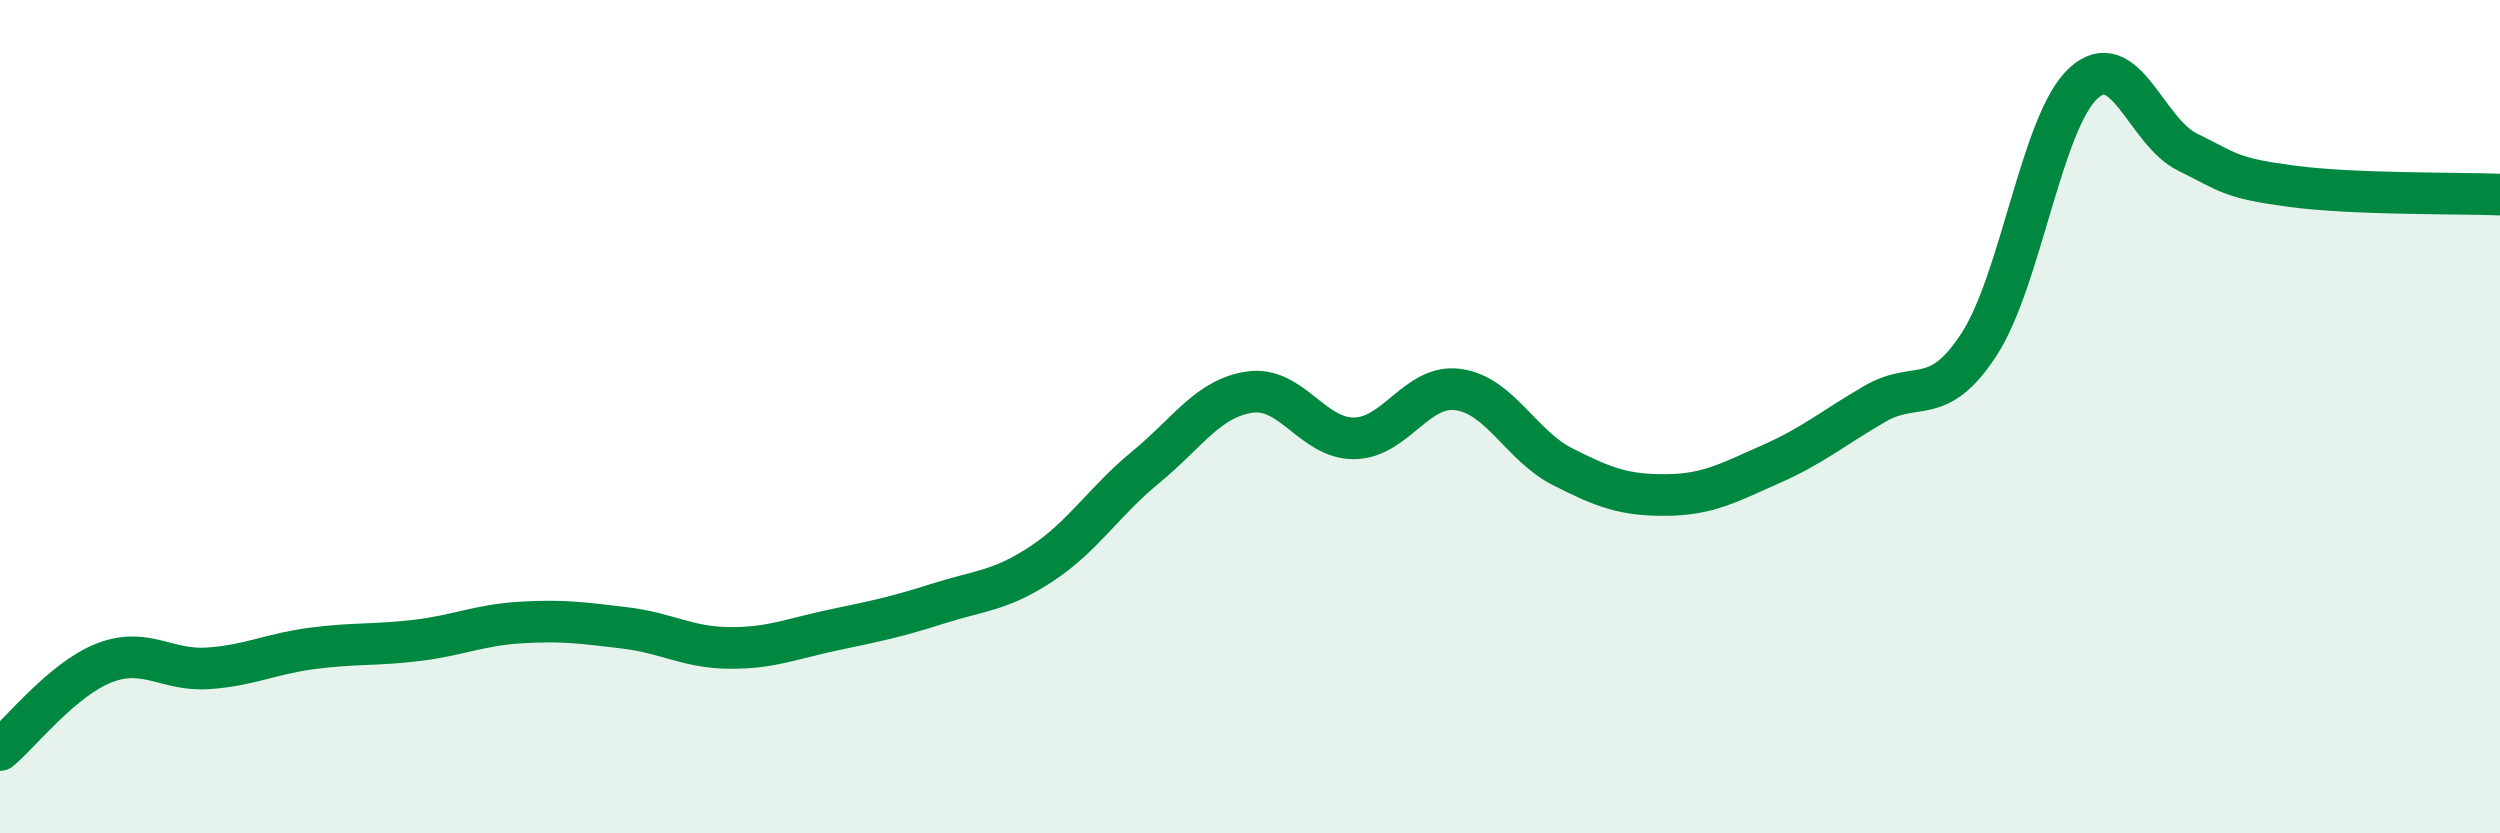
    <svg width="60" height="20" viewBox="0 0 60 20" xmlns="http://www.w3.org/2000/svg">
      <path
        d="M 0,18 C 0.5,17.58 1.5,16.3 2.5,15.91 C 3.5,15.52 4,16.11 5,16.04 C 6,15.97 6.5,15.69 7.5,15.56 C 8.5,15.43 9,15.49 10,15.37 C 11,15.25 11.5,15 12.5,14.94 C 13.5,14.88 14,14.95 15,15.07 C 16,15.19 16.5,15.54 17.5,15.55 C 18.5,15.56 19,15.33 20,15.12 C 21,14.91 21.5,14.81 22.5,14.49 C 23.5,14.17 24,14.19 25,13.53 C 26,12.87 26.5,12.03 27.5,11.21 C 28.5,10.39 29,9.55 30,9.41 C 31,9.27 31.5,10.53 32.5,10.52 C 33.5,10.51 34,9.21 35,9.35 C 36,9.49 36.5,10.69 37.5,11.2 C 38.5,11.71 39,11.89 40,11.88 C 41,11.87 41.5,11.58 42.5,11.14 C 43.5,10.7 44,10.27 45,9.69 C 46,9.11 46.5,9.8 47.5,8.26 C 48.5,6.72 49,2.92 50,2 C 51,1.08 51.5,3.16 52.5,3.65 C 53.5,4.14 53.5,4.27 55,4.47 C 56.5,4.67 59,4.63 60,4.67L60 20L0 20Z"
        fill="#008740"
        opacity="0.1"
        stroke-linecap="round"
        stroke-linejoin="round"
      />
      <path
        d="M 0,18 C 0.5,17.58 1.5,16.3 2.5,15.91 C 3.5,15.52 4,16.11 5,16.04 C 6,15.97 6.5,15.69 7.5,15.56 C 8.5,15.43 9,15.49 10,15.37 C 11,15.25 11.5,15 12.5,14.94 C 13.5,14.88 14,14.95 15,15.07 C 16,15.19 16.5,15.54 17.5,15.55 C 18.5,15.56 19,15.33 20,15.12 C 21,14.91 21.5,14.81 22.5,14.49 C 23.5,14.17 24,14.19 25,13.53 C 26,12.87 26.5,12.03 27.5,11.21 C 28.5,10.39 29,9.55 30,9.41 C 31,9.27 31.5,10.53 32.5,10.52 C 33.5,10.51 34,9.21 35,9.35 C 36,9.49 36.5,10.69 37.5,11.2 C 38.5,11.71 39,11.89 40,11.88 C 41,11.87 41.5,11.58 42.5,11.14 C 43.5,10.7 44,10.27 45,9.69 C 46,9.11 46.5,9.8 47.5,8.26 C 48.5,6.72 49,2.92 50,2 C 51,1.08 51.5,3.16 52.5,3.65 C 53.5,4.14 53.5,4.27 55,4.47 C 56.5,4.67 59,4.63 60,4.67"
        stroke="#008740"
        stroke-width="1"
        fill="none"
        stroke-linecap="round"
        stroke-linejoin="round"
      />
    </svg>
  